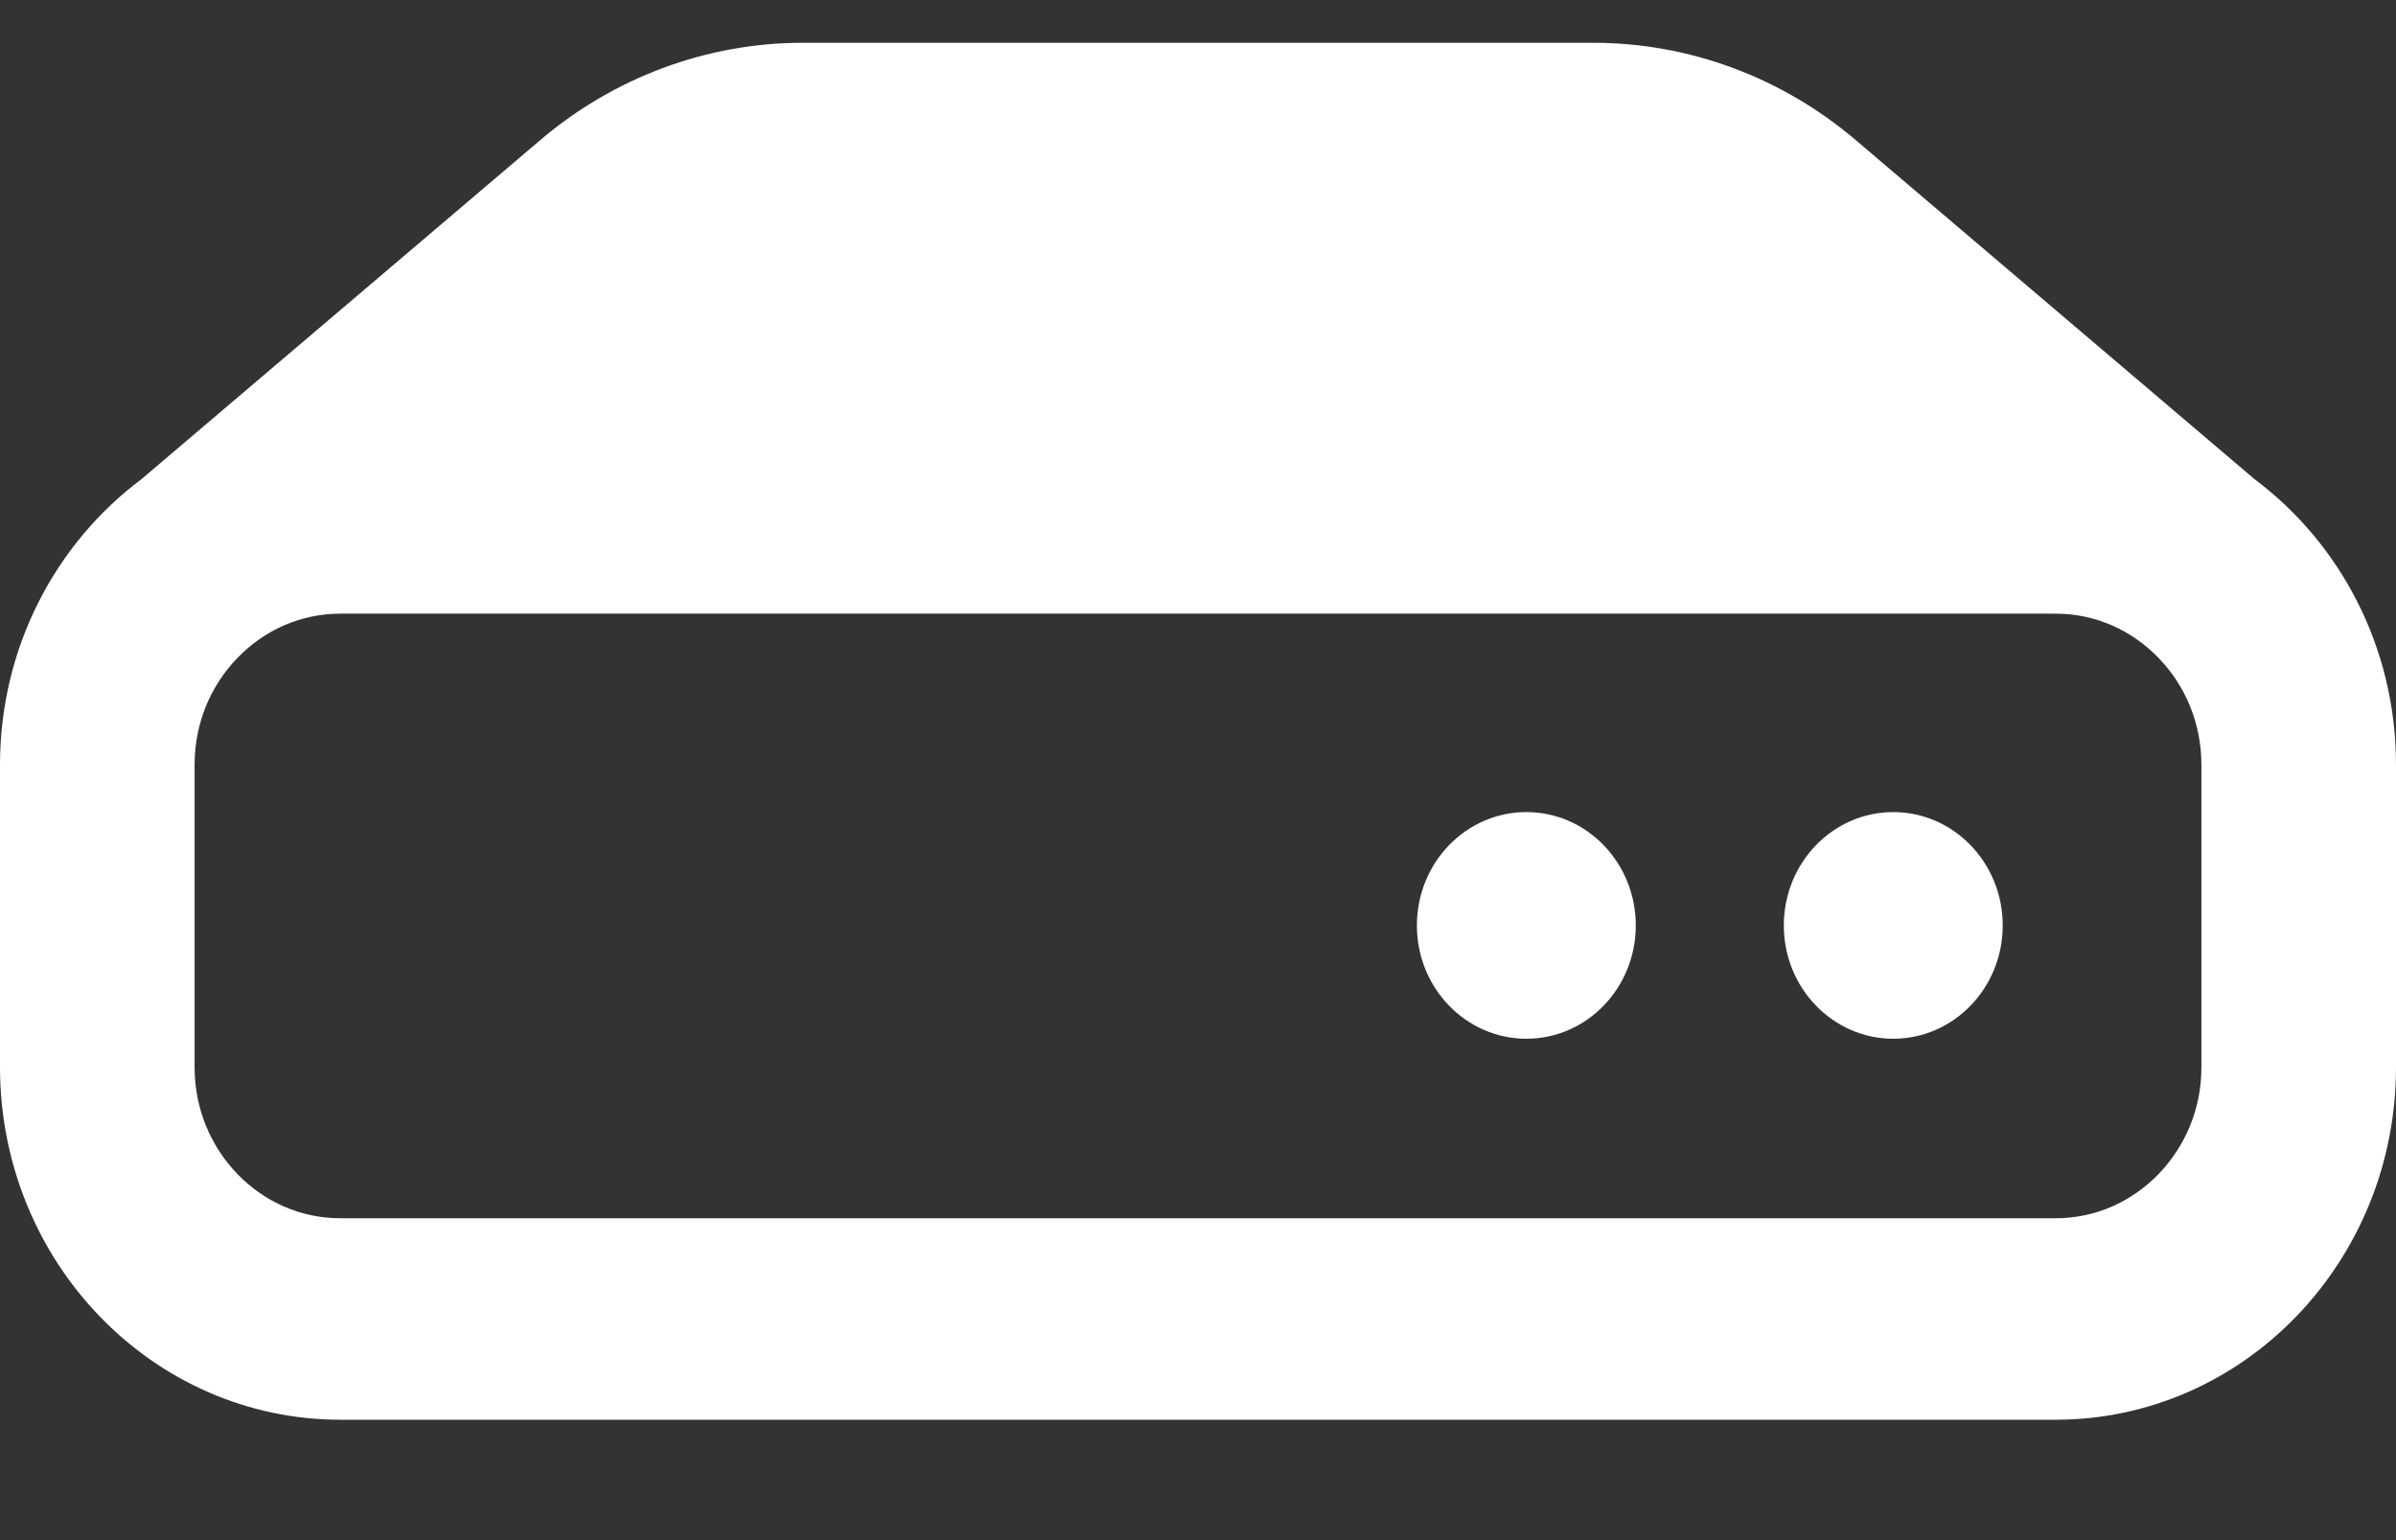 <svg width="28" height="18" viewBox="0 0 28 18" fill="none" xmlns="http://www.w3.org/2000/svg">
<rect x="0" y="0" width="28" height="18" fill="#333333" stroke="none"/>
<path d="M26.348 5.601L21.686 1.637C20.822 0.902 19.737 0.5 18.619 0.5H14H9.381C8.263 0.5 7.178 0.902 6.314 1.637L1.652 5.601C0.653 6.349 0.001 7.563 0 8.938V12.472C0.001 14.748 1.782 16.593 3.98 16.593H14H24.02C26.218 16.593 28 14.748 28 12.472V8.938C28 7.563 27.347 6.349 26.348 5.601ZM2.274 8.938C2.275 8.447 2.463 8.013 2.774 7.69C3.086 7.368 3.505 7.172 3.98 7.172H14H24.02C24.495 7.172 24.914 7.368 25.226 7.69C25.537 8.013 25.725 8.447 25.726 8.938V12.472C25.726 12.963 25.537 13.397 25.226 13.721C24.914 14.042 24.495 14.238 24.02 14.238H14H3.98C3.505 14.238 3.086 14.042 2.774 13.721C2.463 13.397 2.275 12.963 2.274 12.472V8.938Z" fill="white"/>
<path d="M17.837 12.14C18.544 12.14 19.116 11.547 19.116 10.816C19.116 10.084 18.544 9.491 17.837 9.491C17.131 9.491 16.558 10.084 16.558 10.816C16.558 11.547 17.131 12.14 17.837 12.14Z" fill="white"/>
<path d="M22.125 12.14C22.831 12.14 23.404 11.547 23.404 10.816C23.404 10.084 22.831 9.491 22.125 9.491C21.419 9.491 20.846 10.084 20.846 10.816C20.846 11.547 21.419 12.14 22.125 12.14Z" fill="white"/>
</svg>
